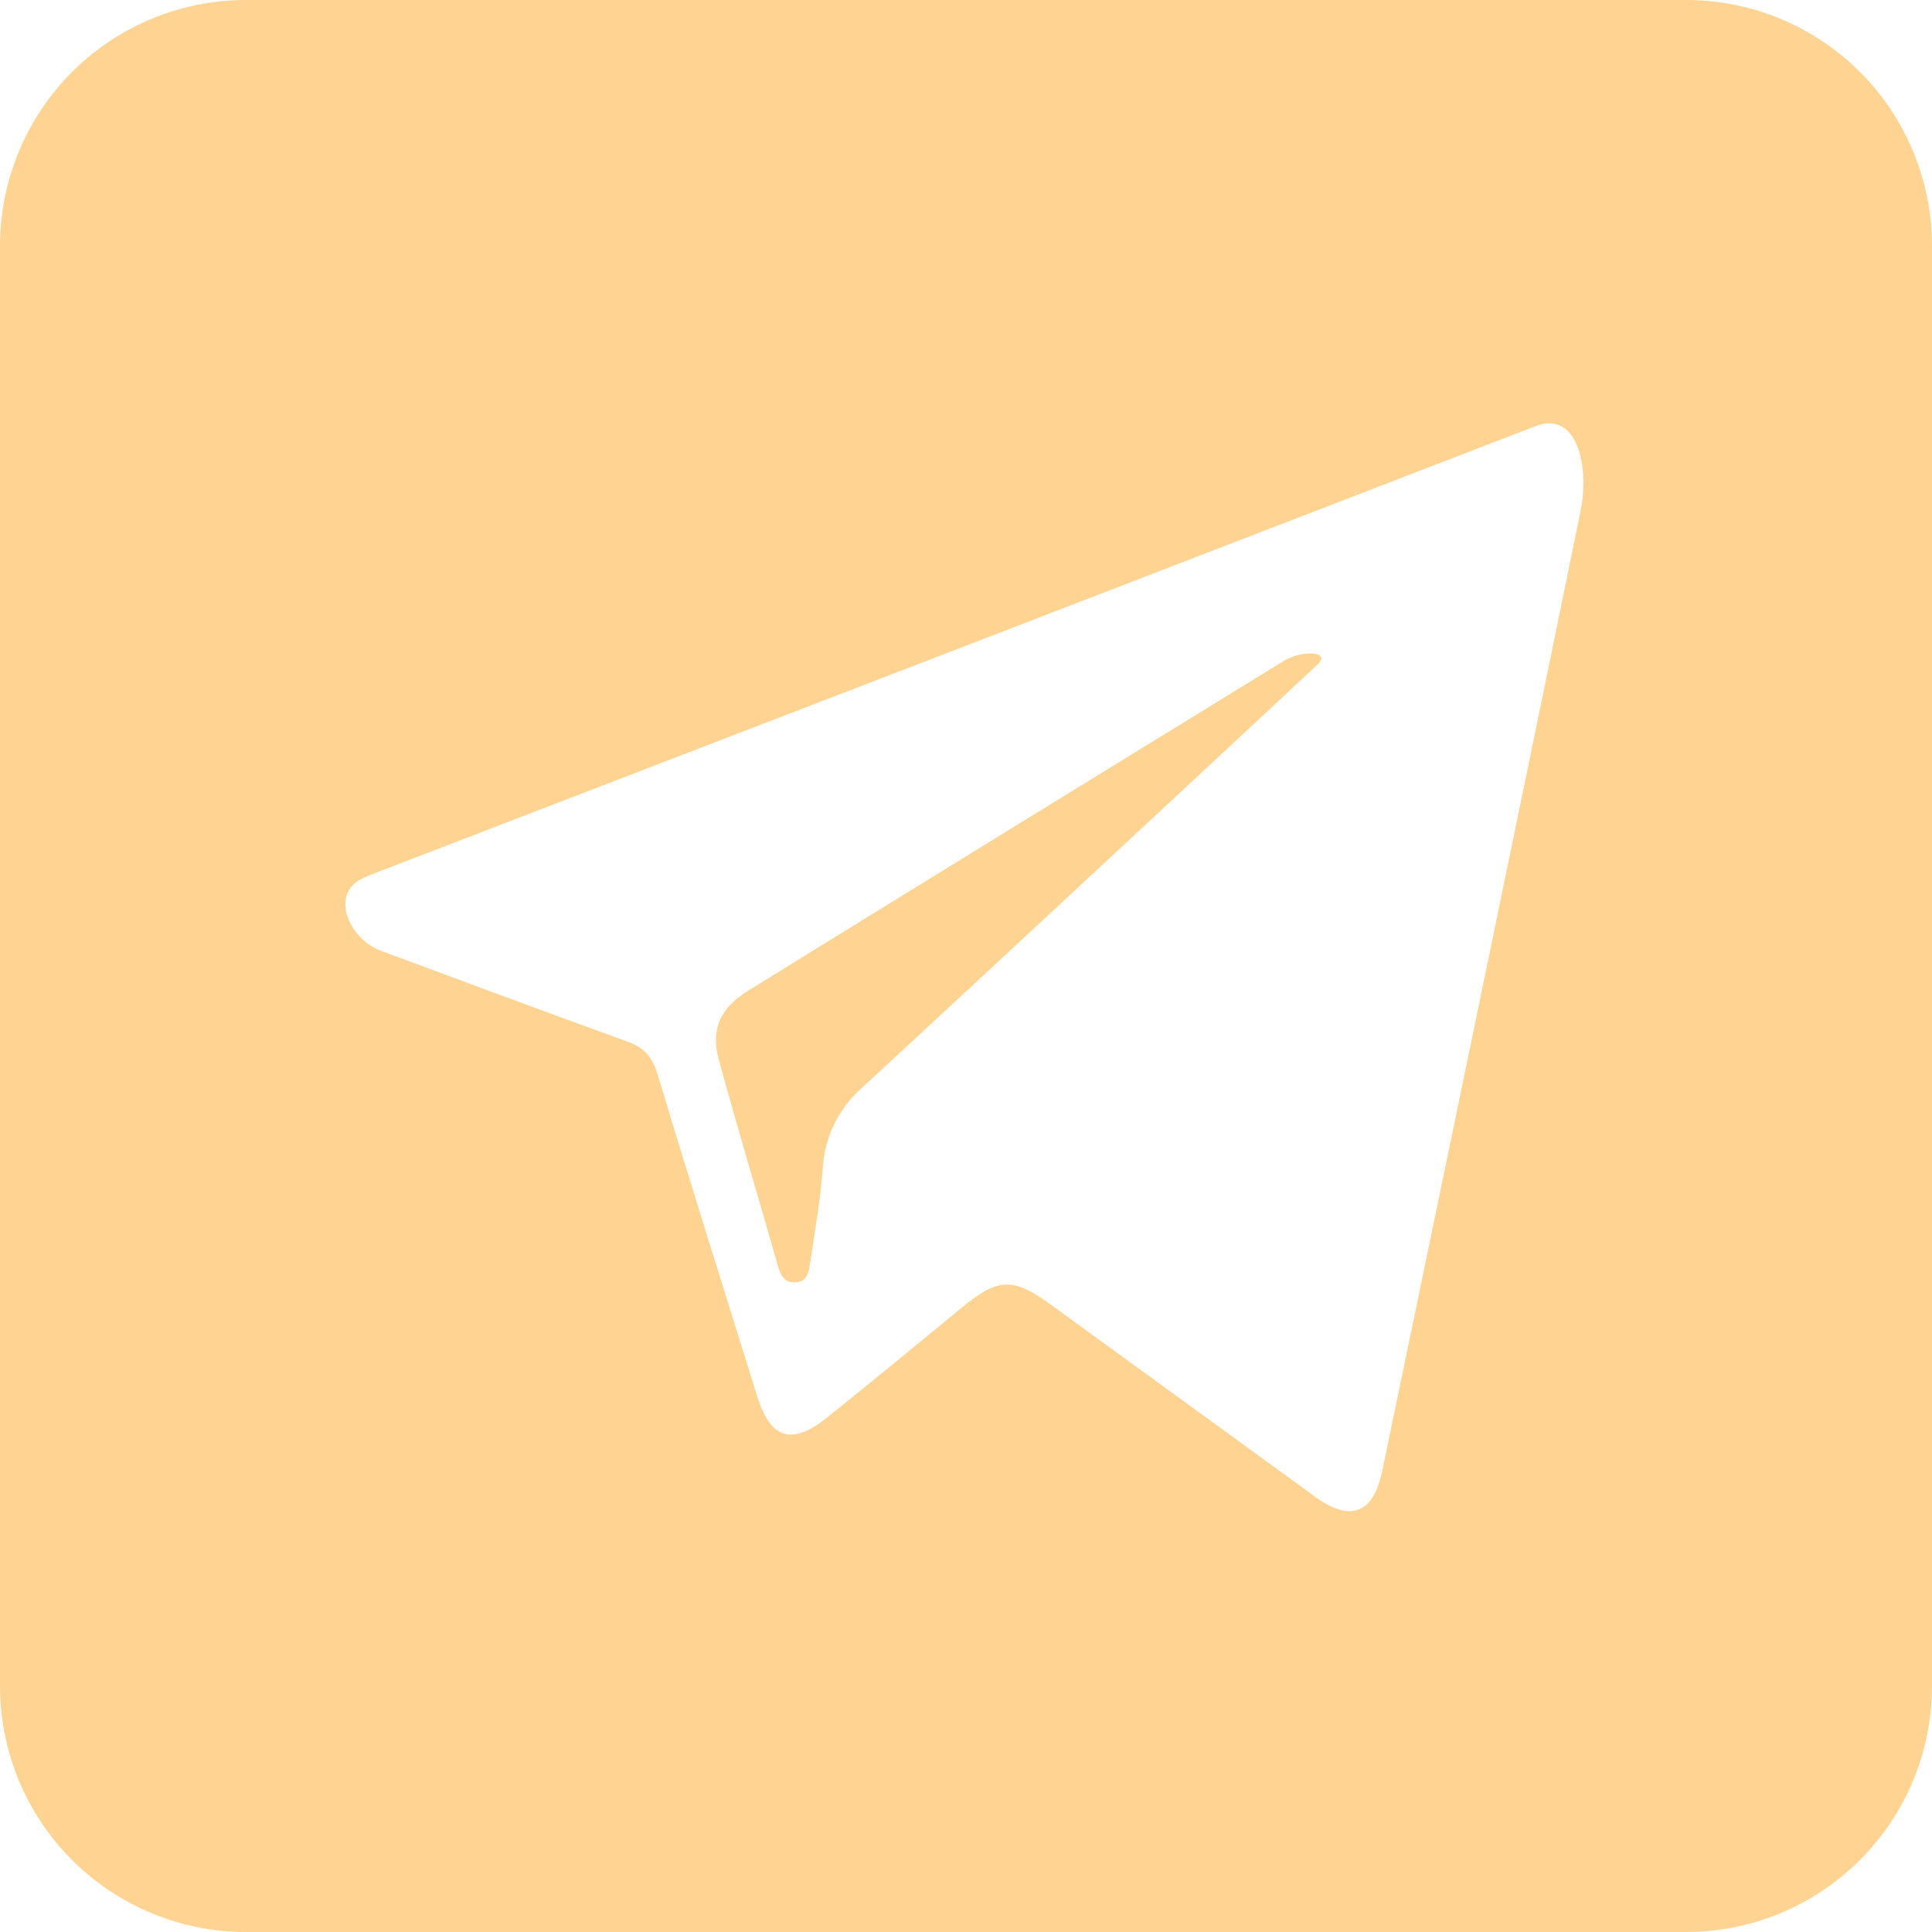<?xml version="1.0" encoding="UTF-8"?> <svg xmlns="http://www.w3.org/2000/svg" width="48" height="48" viewBox="0 0 48 48" fill="none"><path d="M32.731 16.513C33.098 16.168 32.337 16.151 31.907 16.414C29.7 17.767 22.43 22.237 18.585 24.615C17.9 25.038 17.652 25.57 17.854 26.312C18.319 28.012 18.827 29.7 19.311 31.395C19.377 31.628 19.442 31.857 19.728 31.861C20.083 31.866 20.1 31.557 20.136 31.321C20.256 30.549 20.384 29.775 20.444 28.997C20.469 28.618 20.568 28.248 20.737 27.909C20.906 27.569 21.14 27.266 21.426 27.018C24.527 24.154 32.059 17.146 32.731 16.513V16.513Z" fill="#FFD492"></path><path d="M41.891 0H6.109C4.489 0 2.935 0.644 1.789 1.789C0.644 2.935 0 4.489 0 6.109V41.891C0 43.511 0.644 45.065 1.789 46.211C2.935 47.356 4.489 48 6.109 48H41.891C43.511 48 45.065 47.356 46.211 46.211C47.356 45.065 48 43.511 48 41.891V6.109C48 4.489 47.356 2.935 46.211 1.789C45.065 0.644 43.511 0 41.891 0ZM34.339 36.55C34.12 37.6 33.557 37.827 32.681 37.191C30.483 35.595 28.286 33.998 26.089 32.4C25.166 31.728 24.788 31.75 23.889 32.492C22.787 33.403 21.68 34.307 20.566 35.205C19.67 35.925 19.145 35.761 18.808 34.677C17.978 32.01 17.136 29.346 16.331 26.671C16.203 26.248 15.995 26.025 15.592 25.879C13.546 25.14 11.509 24.379 9.469 23.625V23.625C8.686 23.335 8.214 22.271 8.941 21.86C9.026 21.812 9.123 21.767 9.233 21.725C18.875 18.018 28.515 14.305 38.152 10.587V10.587C39.185 10.188 39.492 11.588 39.272 12.673C38.328 17.329 35.577 30.608 34.339 36.55Z" fill="#FFD492"></path></svg> 